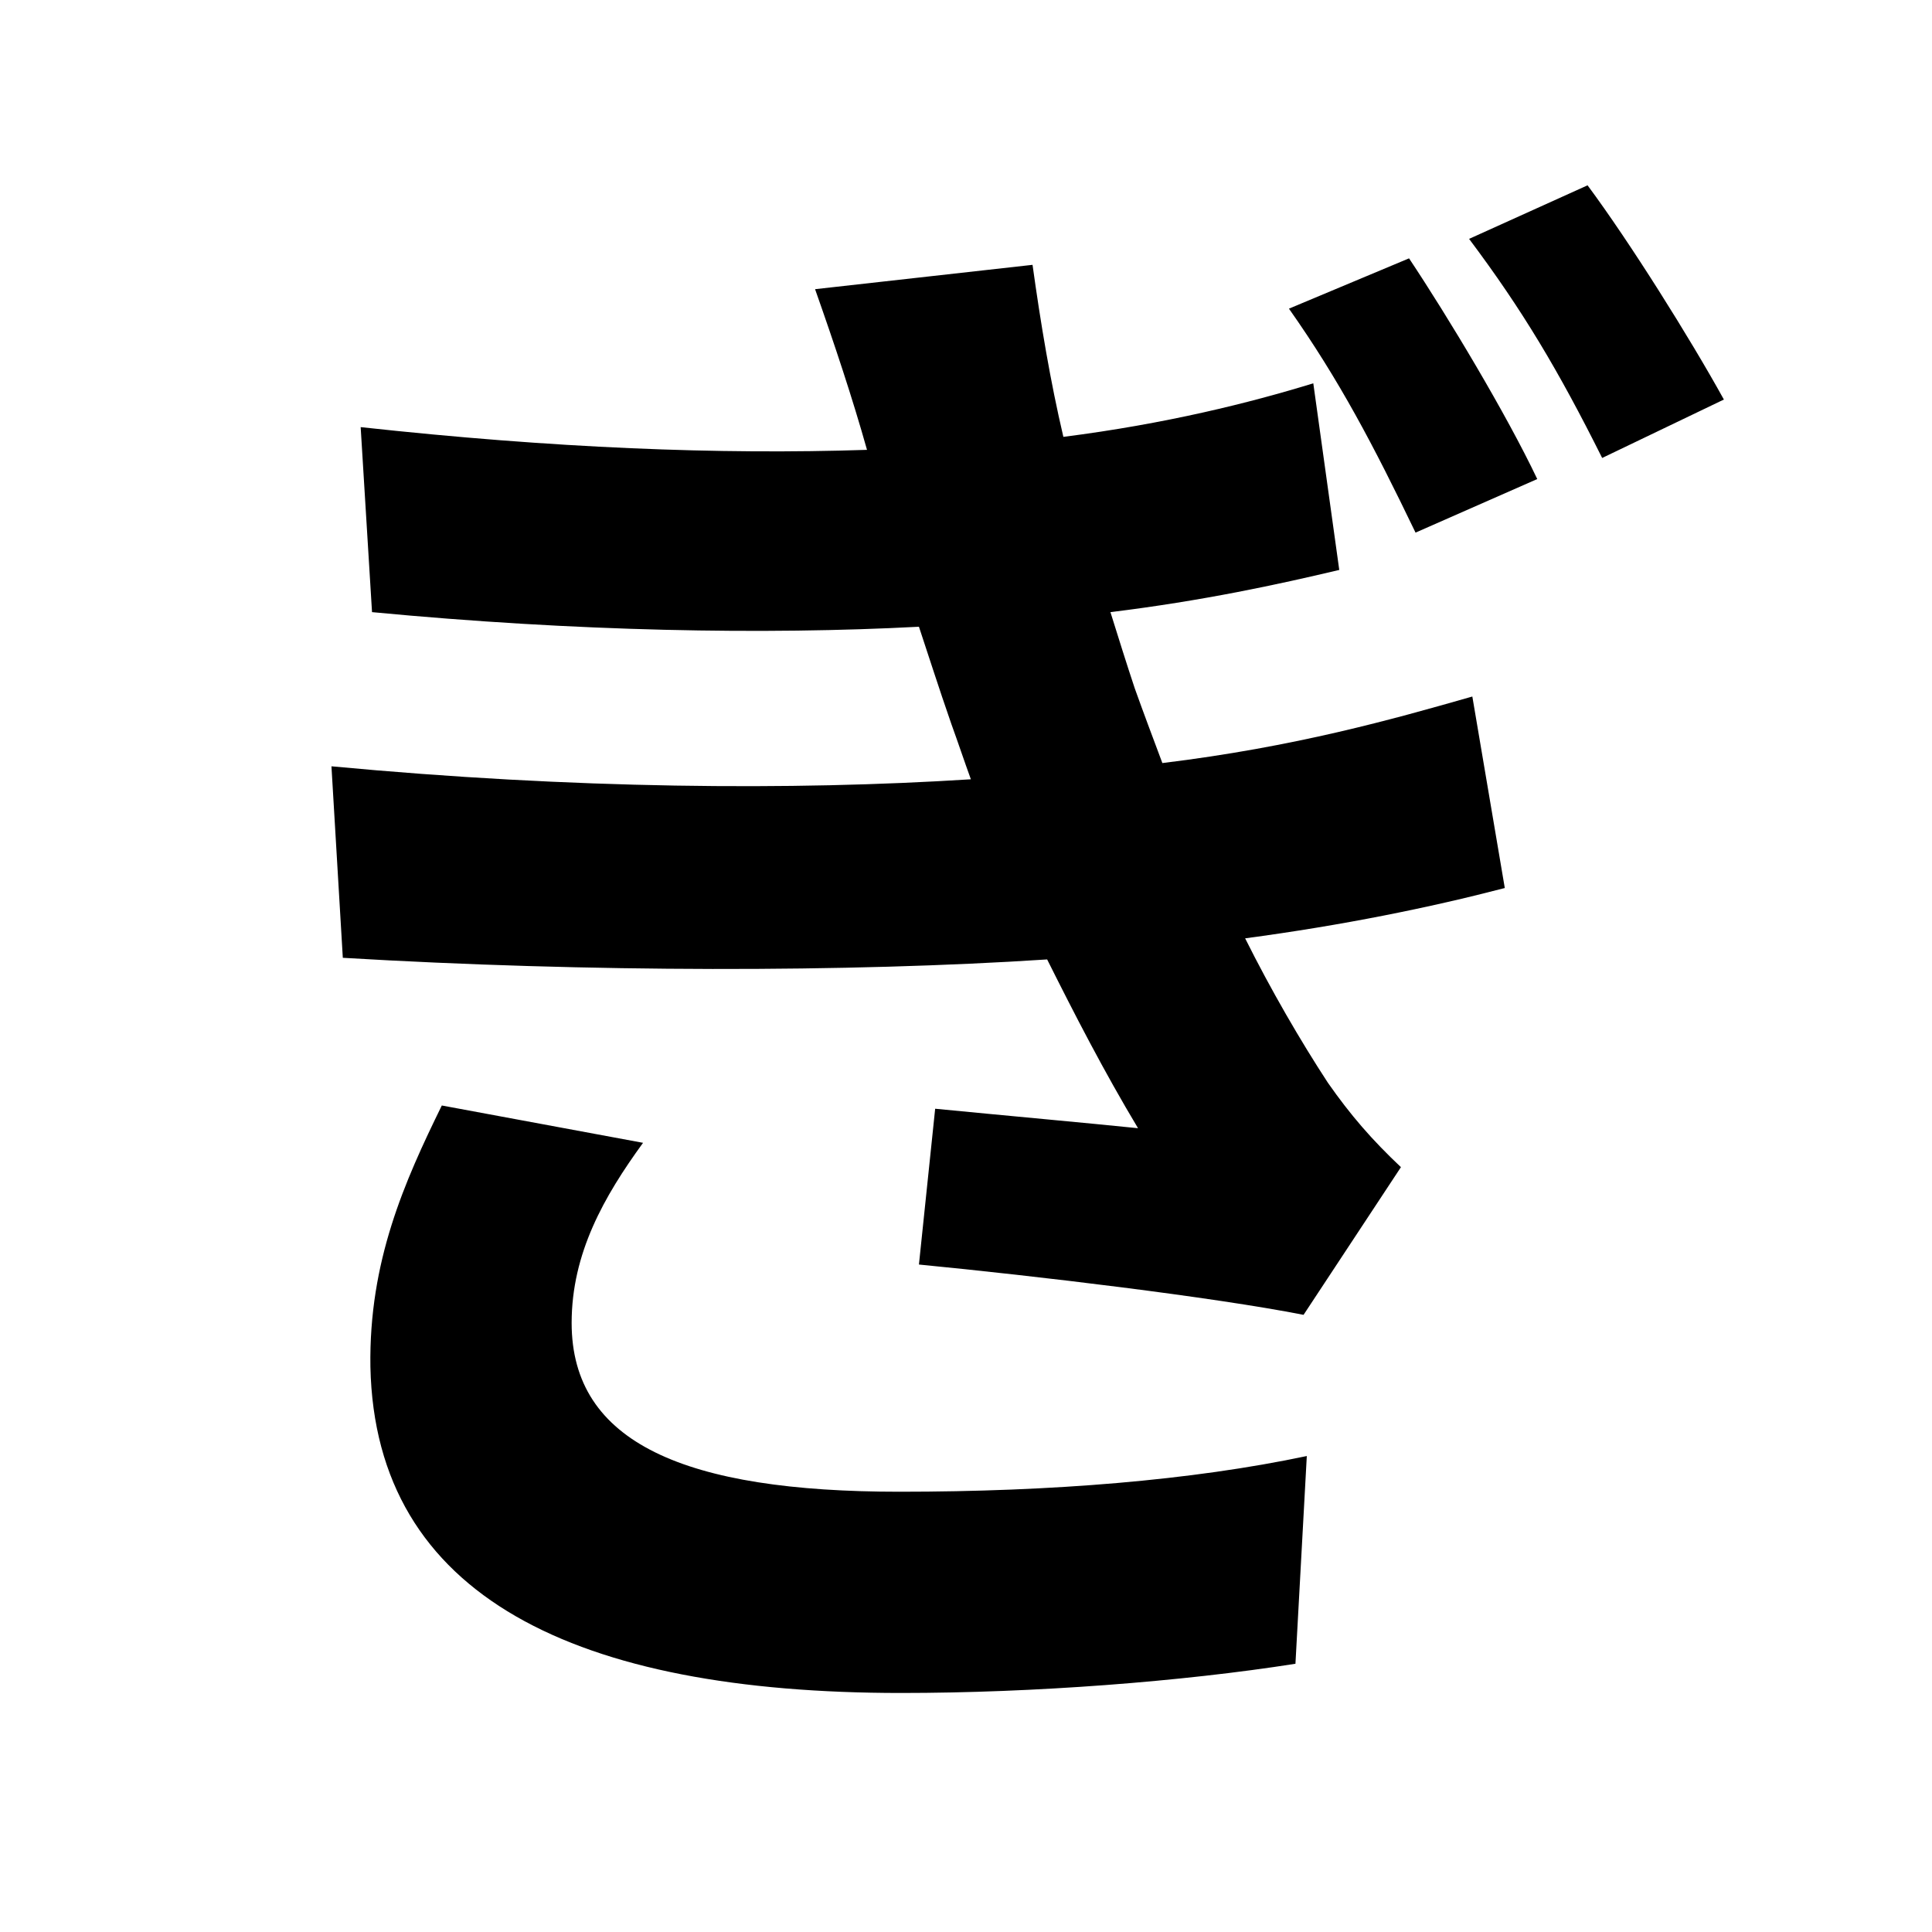 <svg width="100" height="100" viewBox="0 0 100 100" fill="none" xmlns="http://www.w3.org/2000/svg">
<path d="M72.932 13.372L66.716 15.976C69.32 19.672 71.084 23.032 73.268 27.568L79.568 24.796C77.972 21.436 74.948 16.396 72.932 13.372ZM82.172 9.592L76.04 12.364C78.812 16.06 80.66 19.168 82.928 23.704L89.228 20.68C87.464 17.488 84.356 12.532 82.172 9.592ZM17.156 39.664L17.744 49.576C30.428 50.332 43.952 50.332 54.2 49.66C55.628 52.516 57.14 55.456 58.904 58.396C56.468 58.144 51.848 57.724 48.404 57.388L47.564 65.452C53.612 66.04 62.768 67.132 67.472 68.056L72.512 60.412C71 58.984 69.908 57.724 68.732 56.044C67.304 53.86 65.792 51.256 64.448 48.568C69.488 47.896 74.024 46.972 77.888 45.964L76.208 36.052C72.092 37.228 67.052 38.656 60.164 39.496C59.66 38.152 59.156 36.808 58.736 35.632C58.316 34.372 57.896 33.028 57.476 31.684C62.264 31.096 66.128 30.256 69.32 29.5L67.976 19.84C64.7 20.848 60.332 21.94 55.04 22.612C54.368 19.756 53.864 16.732 53.444 13.708L42.188 14.968C43.196 17.824 44.12 20.596 44.876 23.284C37.232 23.536 28.664 23.2 18.668 22.108L19.256 31.684C29.84 32.692 39.584 32.86 47.564 32.44C48.068 33.952 48.572 35.548 49.244 37.48C49.58 38.404 49.916 39.412 50.252 40.336C41.012 40.924 29.672 40.84 17.156 39.664ZM33.284 59.152L22.868 57.22C20.936 61.168 19.088 65.284 19.172 70.744C19.424 82.672 29.84 87.628 46.64 87.628C53.528 87.628 61.172 87.04 67.052 86.116L67.64 75.364C61.676 76.624 54.452 77.212 46.556 77.212C35.468 77.212 29.588 74.692 29.588 68.476C29.588 64.864 31.268 61.924 33.284 59.152Z" fill="black"/>
</svg>
